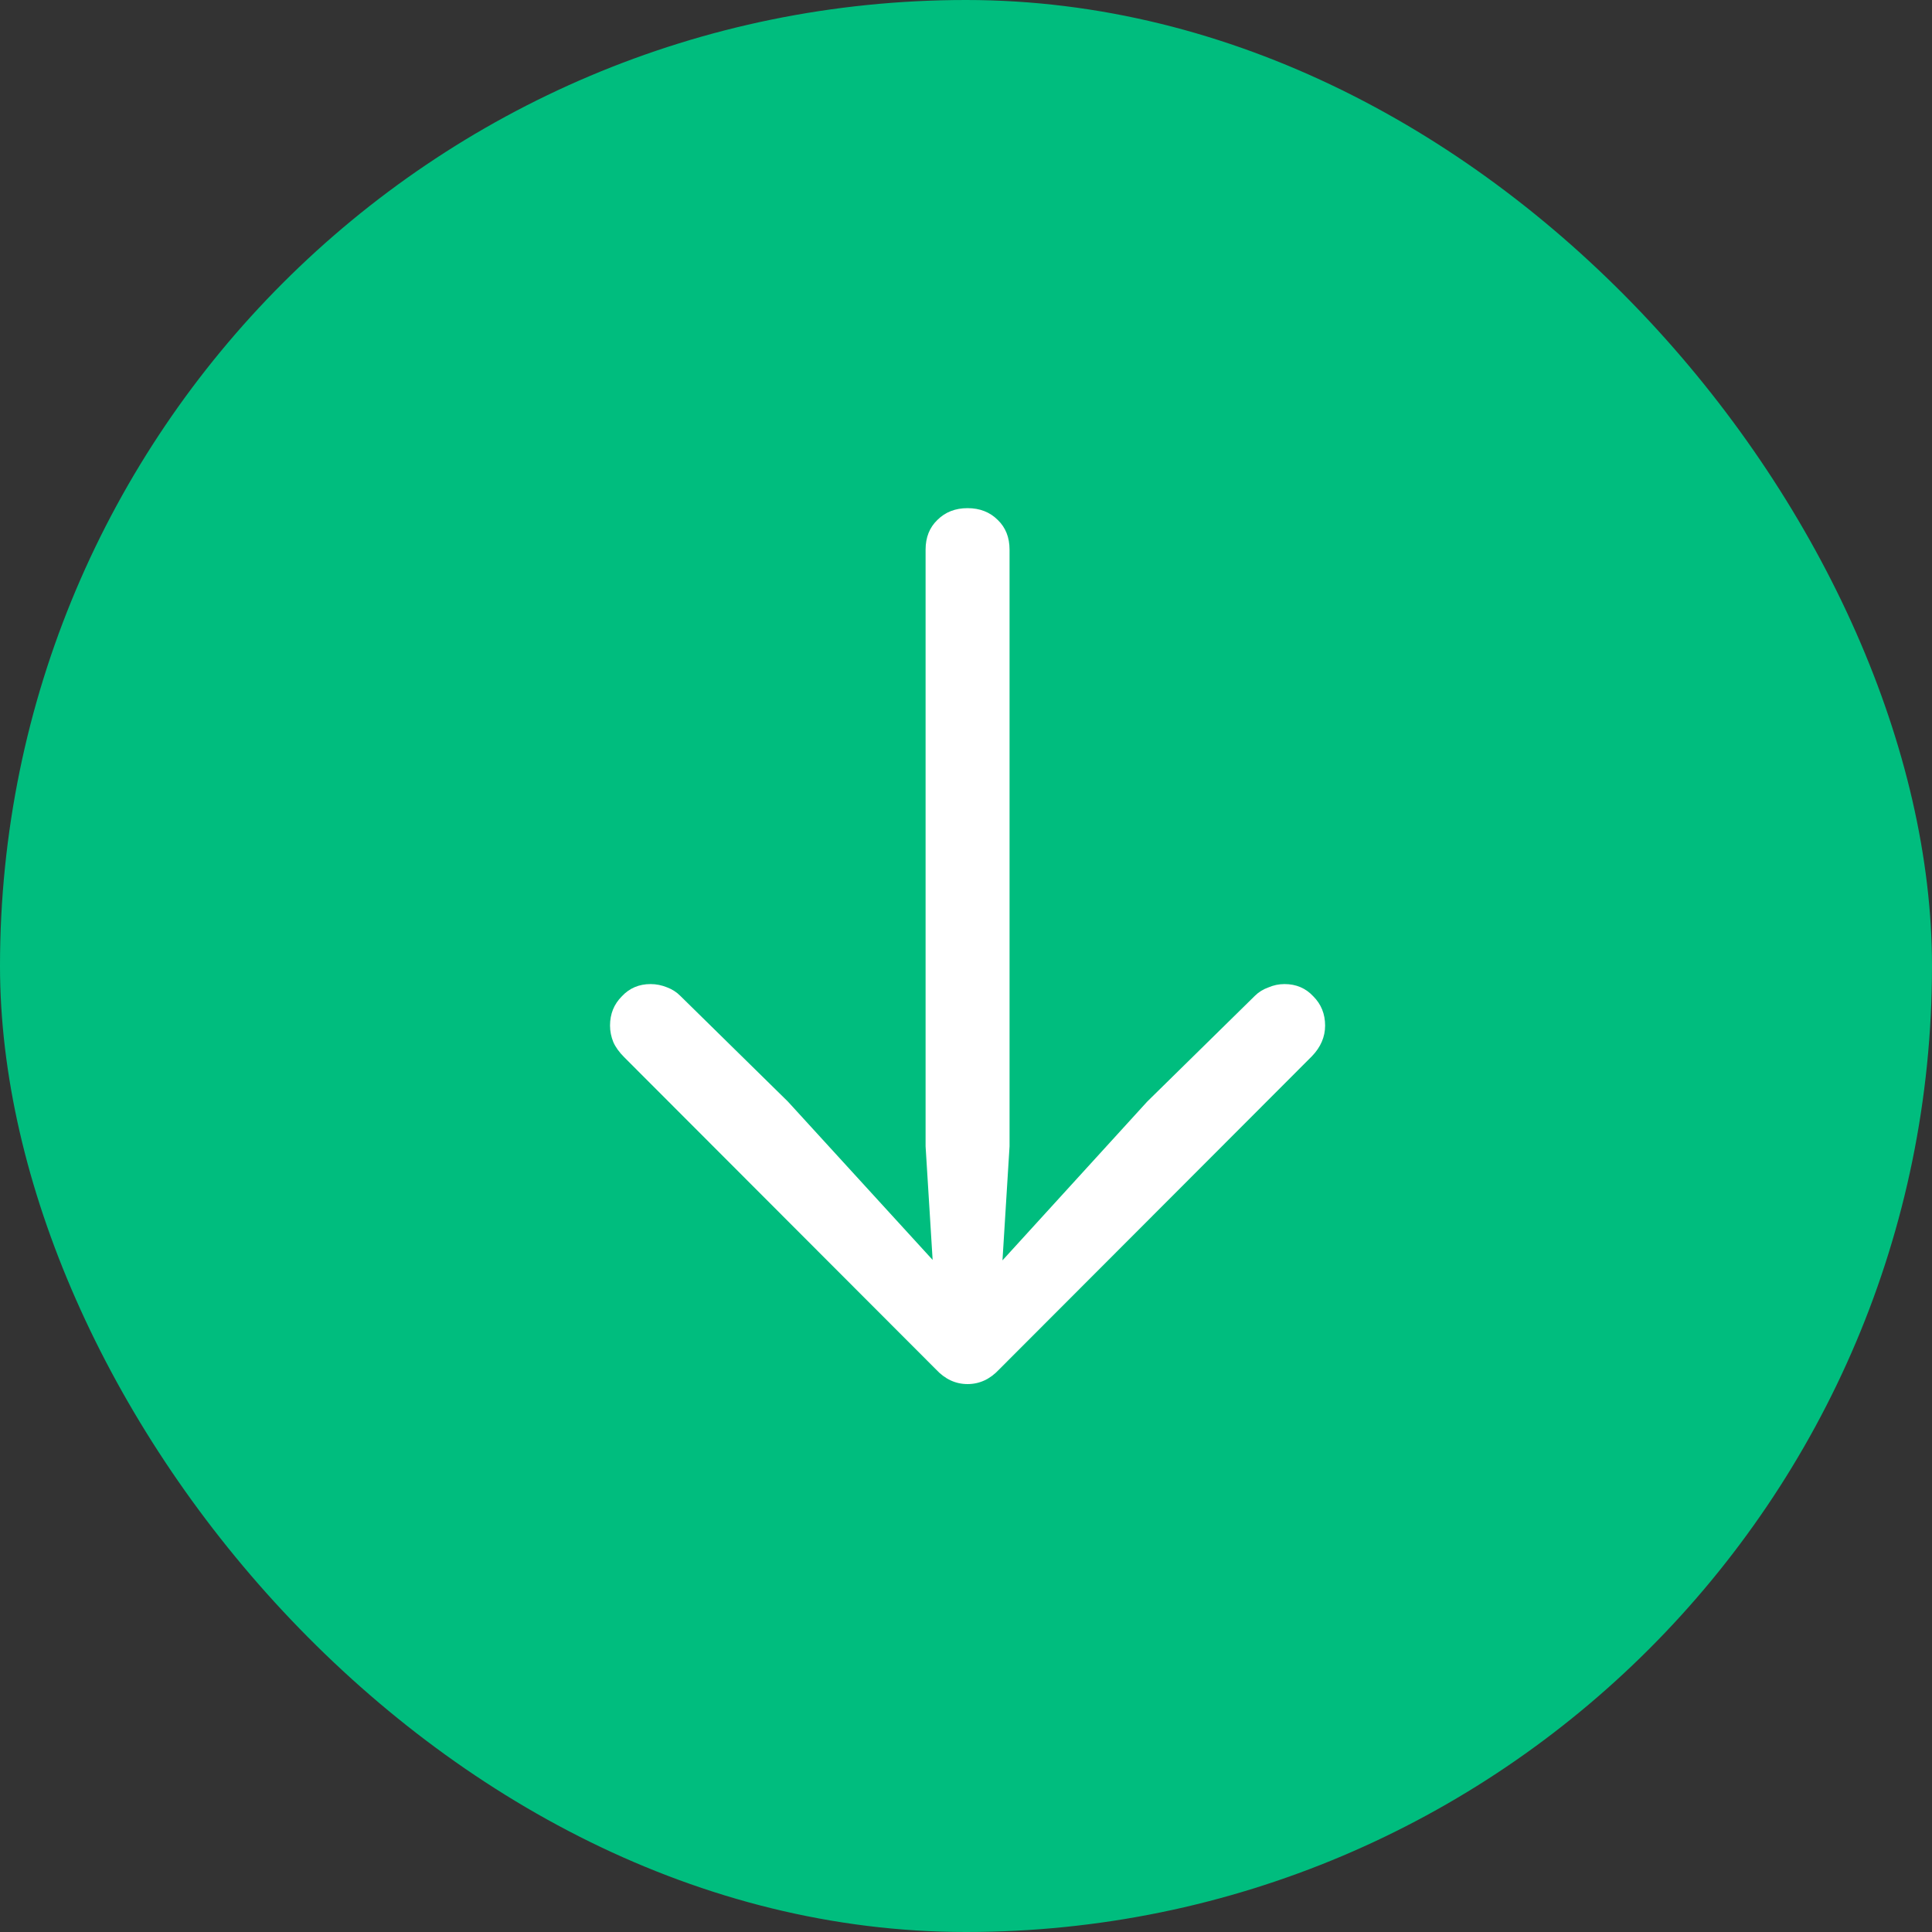 <svg width="48" height="48" viewBox="0 0 48 48" fill="none" xmlns="http://www.w3.org/2000/svg">
<rect x="0" y="0" width="48" height="48" fill="#333333" stroke="none"/>
<rect width="48" height="48" rx="24" fill="#00BD7E"/>
<path d="M24.039 34.387C23.742 34.387 23.48 34.266 23.254 34.023L15.508 26.266C15.383 26.141 15.293 26.016 15.238 25.891C15.184 25.758 15.156 25.621 15.156 25.48C15.156 25.191 15.254 24.949 15.449 24.754C15.637 24.551 15.875 24.449 16.164 24.449C16.305 24.449 16.441 24.477 16.574 24.531C16.699 24.578 16.809 24.648 16.902 24.742L19.574 27.367L23.816 32.008L23.23 32.254L22.996 28.48L22.996 13.656C22.996 13.352 23.094 13.105 23.289 12.918C23.484 12.723 23.734 12.625 24.039 12.625C24.344 12.625 24.594 12.723 24.789 12.918C24.984 13.105 25.082 13.352 25.082 13.656L25.082 28.48L24.848 32.254L24.273 32.008L28.504 27.367L31.176 24.742C31.27 24.648 31.383 24.578 31.516 24.531C31.641 24.477 31.773 24.449 31.914 24.449C32.203 24.449 32.441 24.551 32.629 24.754C32.824 24.949 32.922 25.191 32.922 25.48C32.922 25.762 32.812 26.016 32.594 26.242L24.824 34.023C24.598 34.266 24.336 34.387 24.039 34.387Z" fill="white"/>
</svg>
